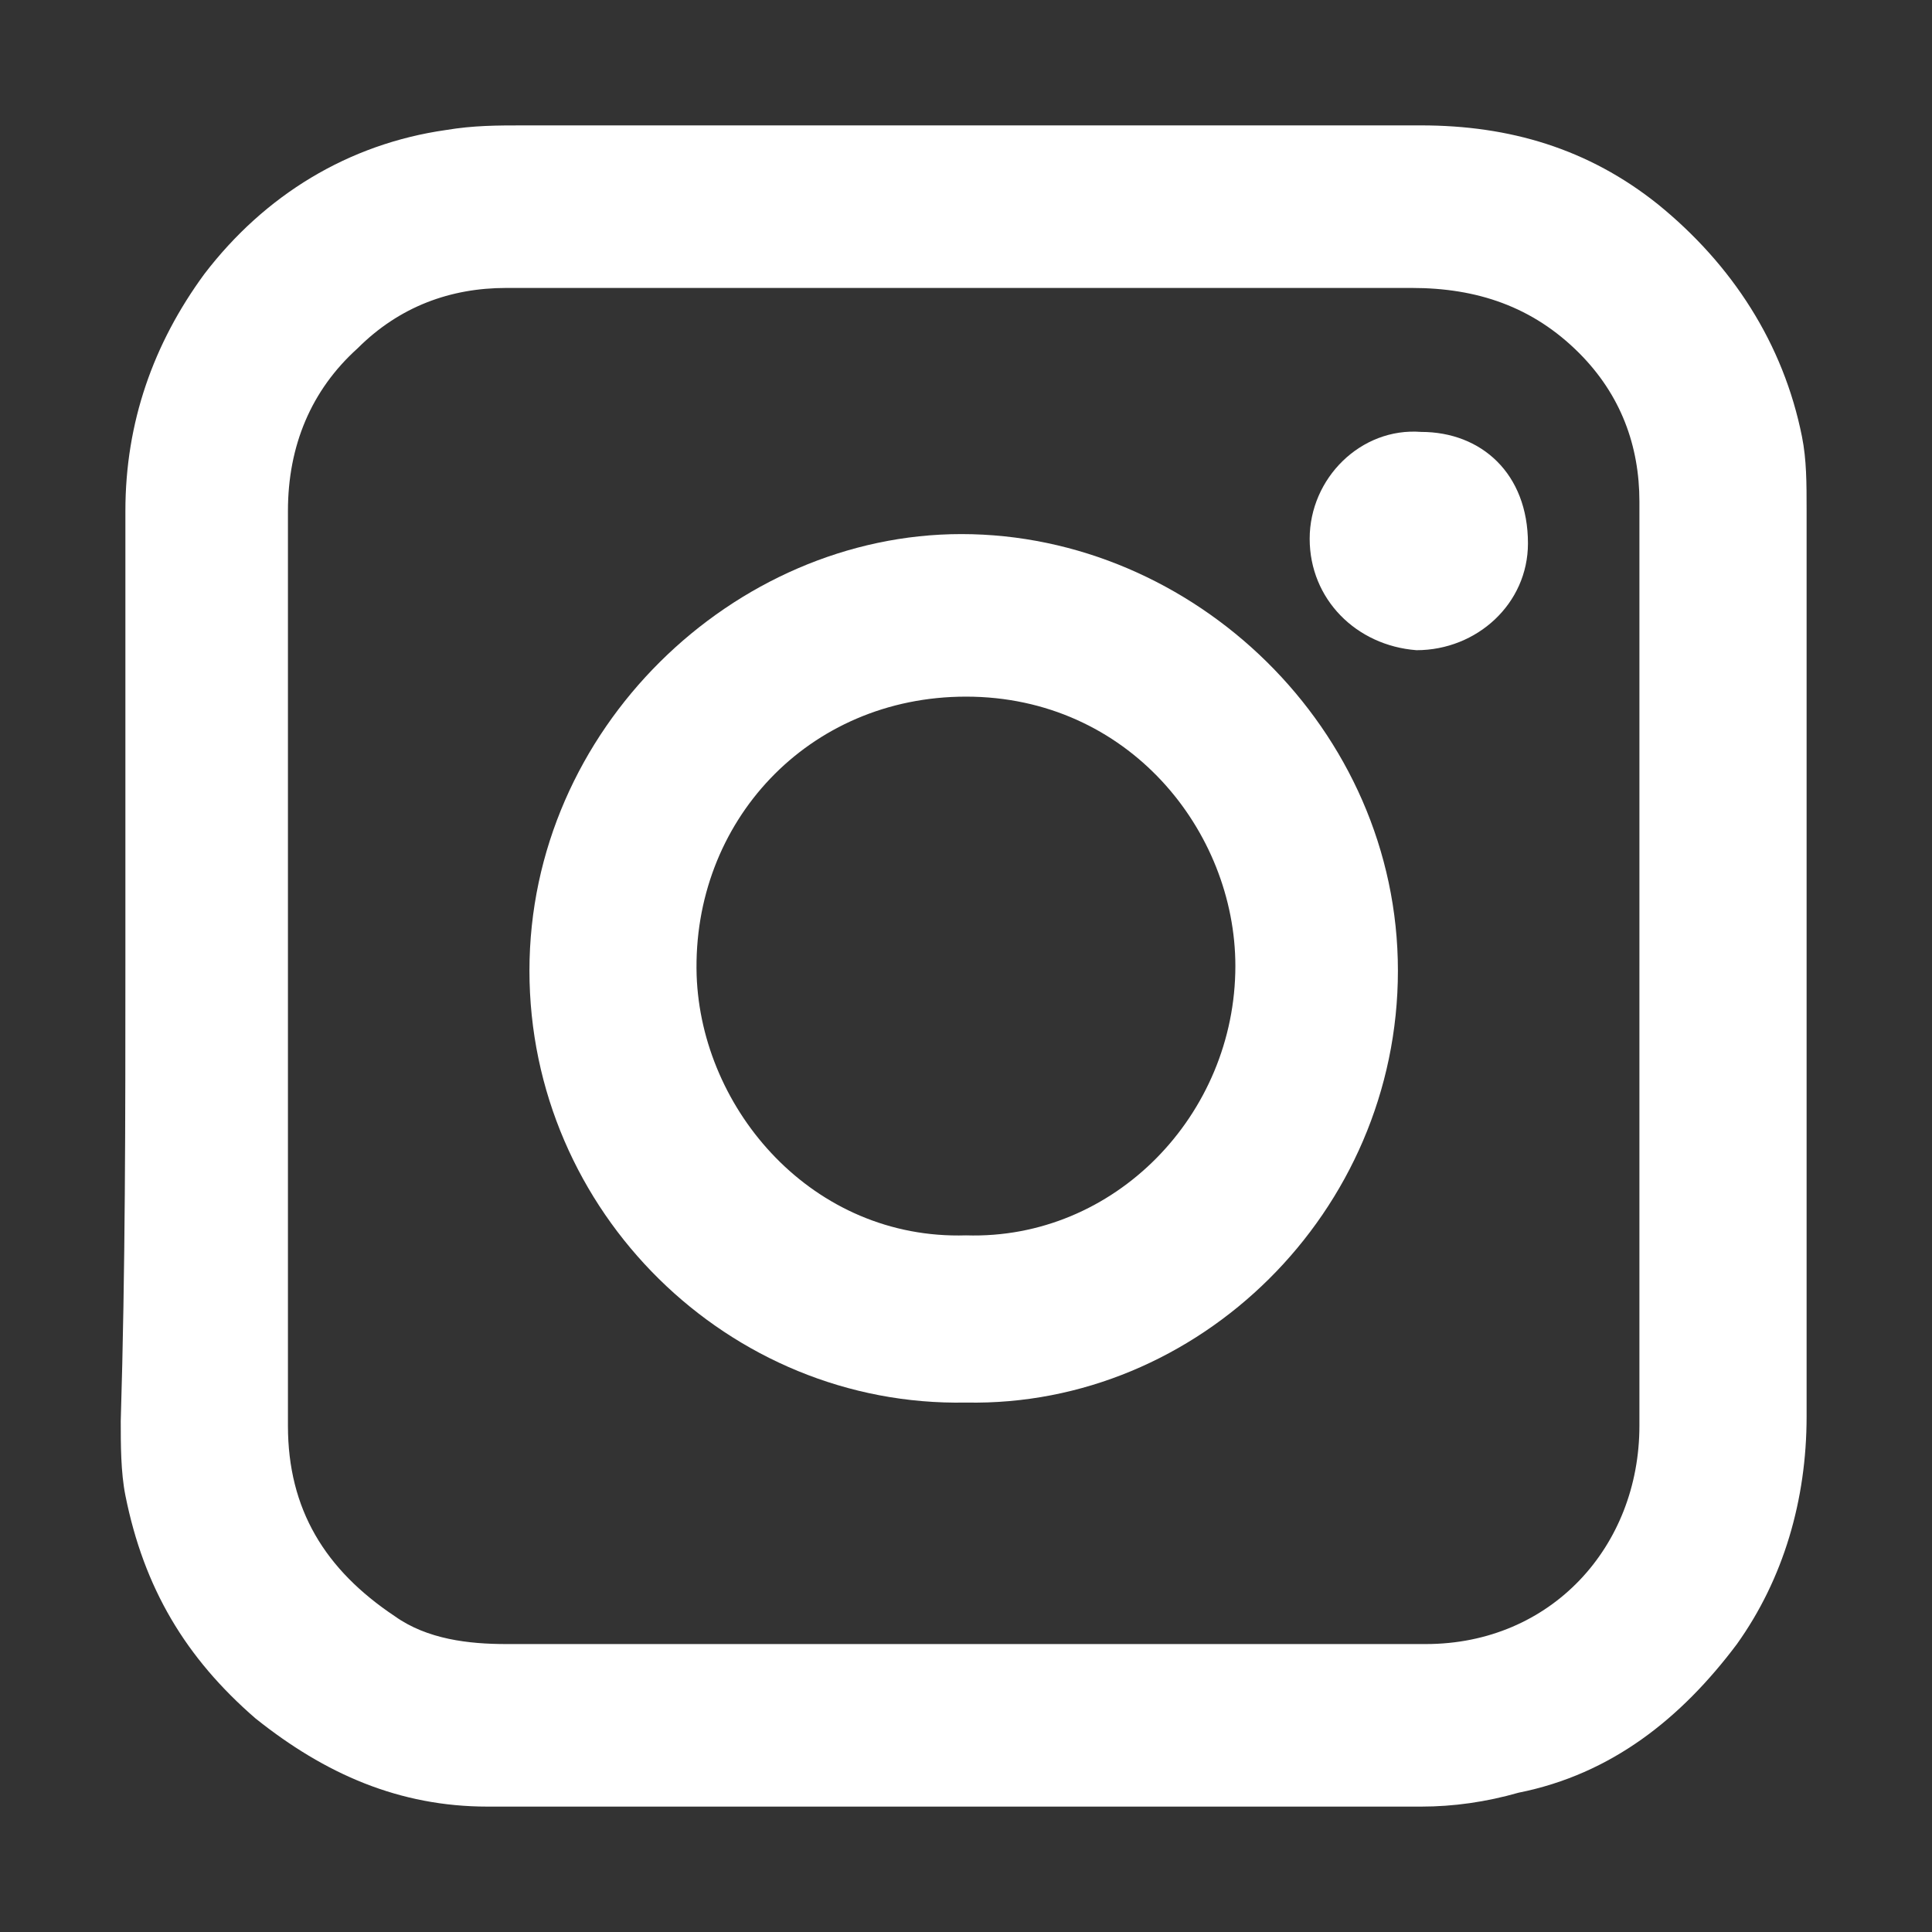 <svg enable-background="new 0 0 41.6 41.6" viewBox="0 0 41.6 41.6" xmlns="http://www.w3.org/2000/svg"><rect x="0" y="0" width="41.6" height="41.6" fill="#333333" stroke="none"/><g fill="#ffffff"><path d="m35.3 20.8c0-3.3 0-6.7 0-10 0-1.2-.4-2.3-1.3-3.2-1-1-2.2-1.4-3.6-1.4-6.3 0-12.5 0-18.8 0-.2 0-.5 0-.7 0-1.2-0-2.3.4-3.2 1.3-1 .9-1.5 2.1-1.5 3.5v7.9 11.8c0 1.8.8 3.1 2.3 4.1.7.5 1.6.6 2.4.6h9.8 10c2.7 0 4.6-2.1 4.6-4.7-0-3.3-0-6.6-0-9.9m-32.6 0c0-3.3 0-6.5 0-9.8 0-1.9.6-3.6 1.7-5.1 1.3-1.7 3.1-2.8 5.2-3.1.6-.1 1.1-.1 1.7-.1h19.3c1.9 0 3.6.5 5.1 1.7 1.6 1.3 2.7 3 3.1 5 .1.5.1 1 .1 1.6v19.5c0 1.8-.5 3.5-1.5 4.9-1.2 1.6-2.7 2.8-4.7 3.2-.7.2-1.4.3-2.1.3-6.7 0-13.4 0-20.1 0-1.9 0-3.5-.7-5-1.9-1.5-1.3-2.4-2.8-2.8-4.8-.1-.5-.1-1.1-.1-1.6.1-3.3.1-6.5.1-9.8"/><path d="m26.6 20.8c0-2.9-2.3-5.8-5.8-5.8-3.4 0-5.9 2.7-5.8 6 .1 2.9 2.5 5.7 5.8 5.6 3.2.1 5.8-2.6 5.8-5.8m-5.8 9.4c-5.1.1-9.4-4.1-9.4-9.3s4.4-9.4 9.3-9.4c5 0 9.4 4.2 9.4 9.4s-4.3 9.4-9.3 9.3"/><path d="m28.2 11.6c0-1.3 1.1-2.4 2.4-2.3 1.3 0 2.3.9 2.3 2.4 0 1.3-1.1 2.3-2.4 2.3-1.3-.1-2.3-1.1-2.3-2.4"/></g></svg>